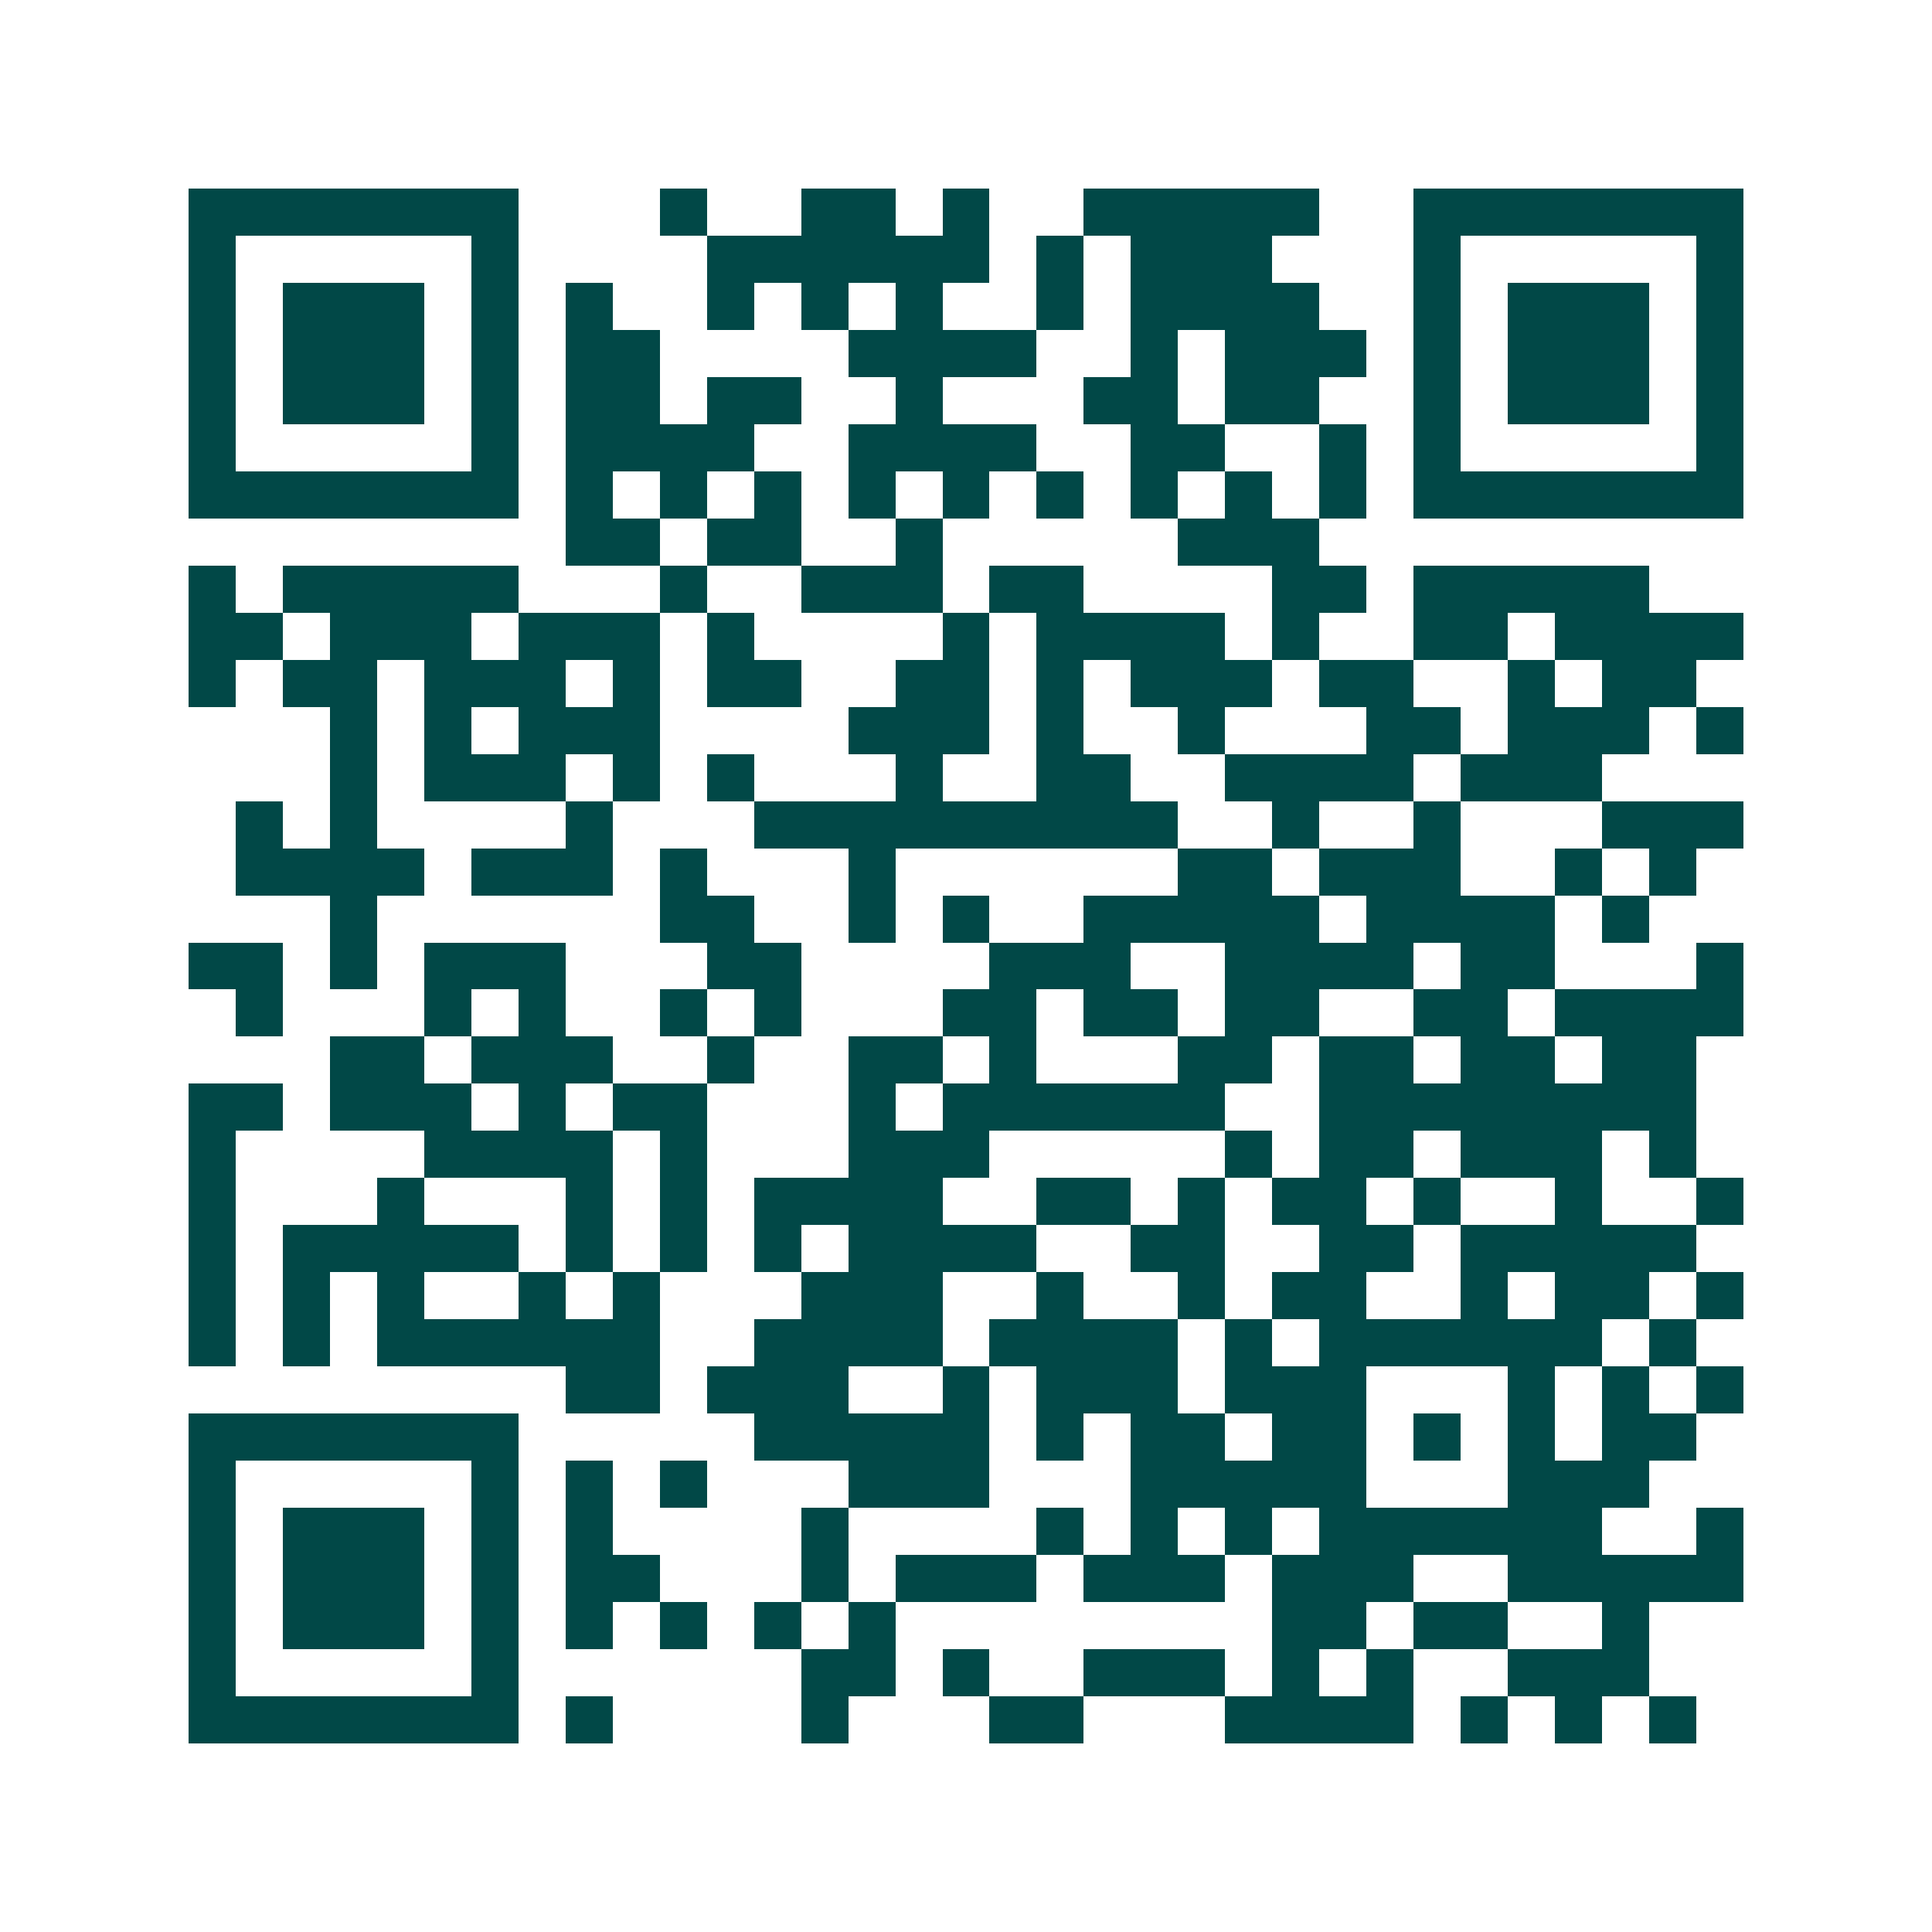 <svg xmlns="http://www.w3.org/2000/svg" width="200" height="200" viewBox="0 0 41 41" shape-rendering="crispEdges"><path fill="#ffffff" d="M0 0h41v41H0z"/><path stroke="#014847" d="M4 4.5h7m3 0h1m2 0h2m1 0h1m2 0h5m2 0h7M4 5.5h1m5 0h1m4 0h6m1 0h1m1 0h3m3 0h1m5 0h1M4 6.5h1m1 0h3m1 0h1m1 0h1m2 0h1m1 0h1m1 0h1m2 0h1m1 0h4m2 0h1m1 0h3m1 0h1M4 7.5h1m1 0h3m1 0h1m1 0h2m4 0h4m2 0h1m1 0h3m1 0h1m1 0h3m1 0h1M4 8.5h1m1 0h3m1 0h1m1 0h2m1 0h2m2 0h1m3 0h2m1 0h2m2 0h1m1 0h3m1 0h1M4 9.5h1m5 0h1m1 0h4m2 0h4m2 0h2m2 0h1m1 0h1m5 0h1M4 10.5h7m1 0h1m1 0h1m1 0h1m1 0h1m1 0h1m1 0h1m1 0h1m1 0h1m1 0h1m1 0h7M12 11.5h2m1 0h2m2 0h1m5 0h3M4 12.5h1m1 0h5m3 0h1m2 0h3m1 0h2m4 0h2m1 0h5M4 13.5h2m1 0h3m1 0h3m1 0h1m4 0h1m1 0h4m1 0h1m2 0h2m1 0h4M4 14.5h1m1 0h2m1 0h3m1 0h1m1 0h2m2 0h2m1 0h1m1 0h3m1 0h2m2 0h1m1 0h2M7 15.5h1m1 0h1m1 0h3m4 0h3m1 0h1m2 0h1m3 0h2m1 0h3m1 0h1M7 16.5h1m1 0h3m1 0h1m1 0h1m3 0h1m2 0h2m2 0h4m1 0h3M5 17.5h1m1 0h1m4 0h1m3 0h9m2 0h1m2 0h1m3 0h3M5 18.5h4m1 0h3m1 0h1m3 0h1m6 0h2m1 0h3m2 0h1m1 0h1M7 19.5h1m6 0h2m2 0h1m1 0h1m2 0h5m1 0h4m1 0h1M4 20.5h2m1 0h1m1 0h3m3 0h2m4 0h3m2 0h4m1 0h2m3 0h1M5 21.5h1m3 0h1m1 0h1m2 0h1m1 0h1m3 0h2m1 0h2m1 0h2m2 0h2m1 0h4M7 22.5h2m1 0h3m2 0h1m2 0h2m1 0h1m3 0h2m1 0h2m1 0h2m1 0h2M4 23.5h2m1 0h3m1 0h1m1 0h2m3 0h1m1 0h6m2 0h8M4 24.5h1m4 0h4m1 0h1m3 0h3m5 0h1m1 0h2m1 0h3m1 0h1M4 25.5h1m3 0h1m3 0h1m1 0h1m1 0h4m2 0h2m1 0h1m1 0h2m1 0h1m2 0h1m2 0h1M4 26.5h1m1 0h5m1 0h1m1 0h1m1 0h1m1 0h4m2 0h2m2 0h2m1 0h5M4 27.5h1m1 0h1m1 0h1m2 0h1m1 0h1m3 0h3m2 0h1m2 0h1m1 0h2m2 0h1m1 0h2m1 0h1M4 28.5h1m1 0h1m1 0h6m2 0h4m1 0h4m1 0h1m1 0h6m1 0h1M12 29.5h2m1 0h3m2 0h1m1 0h3m1 0h3m3 0h1m1 0h1m1 0h1M4 30.5h7m5 0h5m1 0h1m1 0h2m1 0h2m1 0h1m1 0h1m1 0h2M4 31.5h1m5 0h1m1 0h1m1 0h1m3 0h3m3 0h5m3 0h3M4 32.5h1m1 0h3m1 0h1m1 0h1m4 0h1m4 0h1m1 0h1m1 0h1m1 0h6m2 0h1M4 33.5h1m1 0h3m1 0h1m1 0h2m3 0h1m1 0h3m1 0h3m1 0h3m2 0h5M4 34.5h1m1 0h3m1 0h1m1 0h1m1 0h1m1 0h1m1 0h1m8 0h2m1 0h2m2 0h1M4 35.5h1m5 0h1m6 0h2m1 0h1m2 0h3m1 0h1m1 0h1m2 0h3M4 36.5h7m1 0h1m4 0h1m3 0h2m3 0h4m1 0h1m1 0h1m1 0h1"/></svg>
